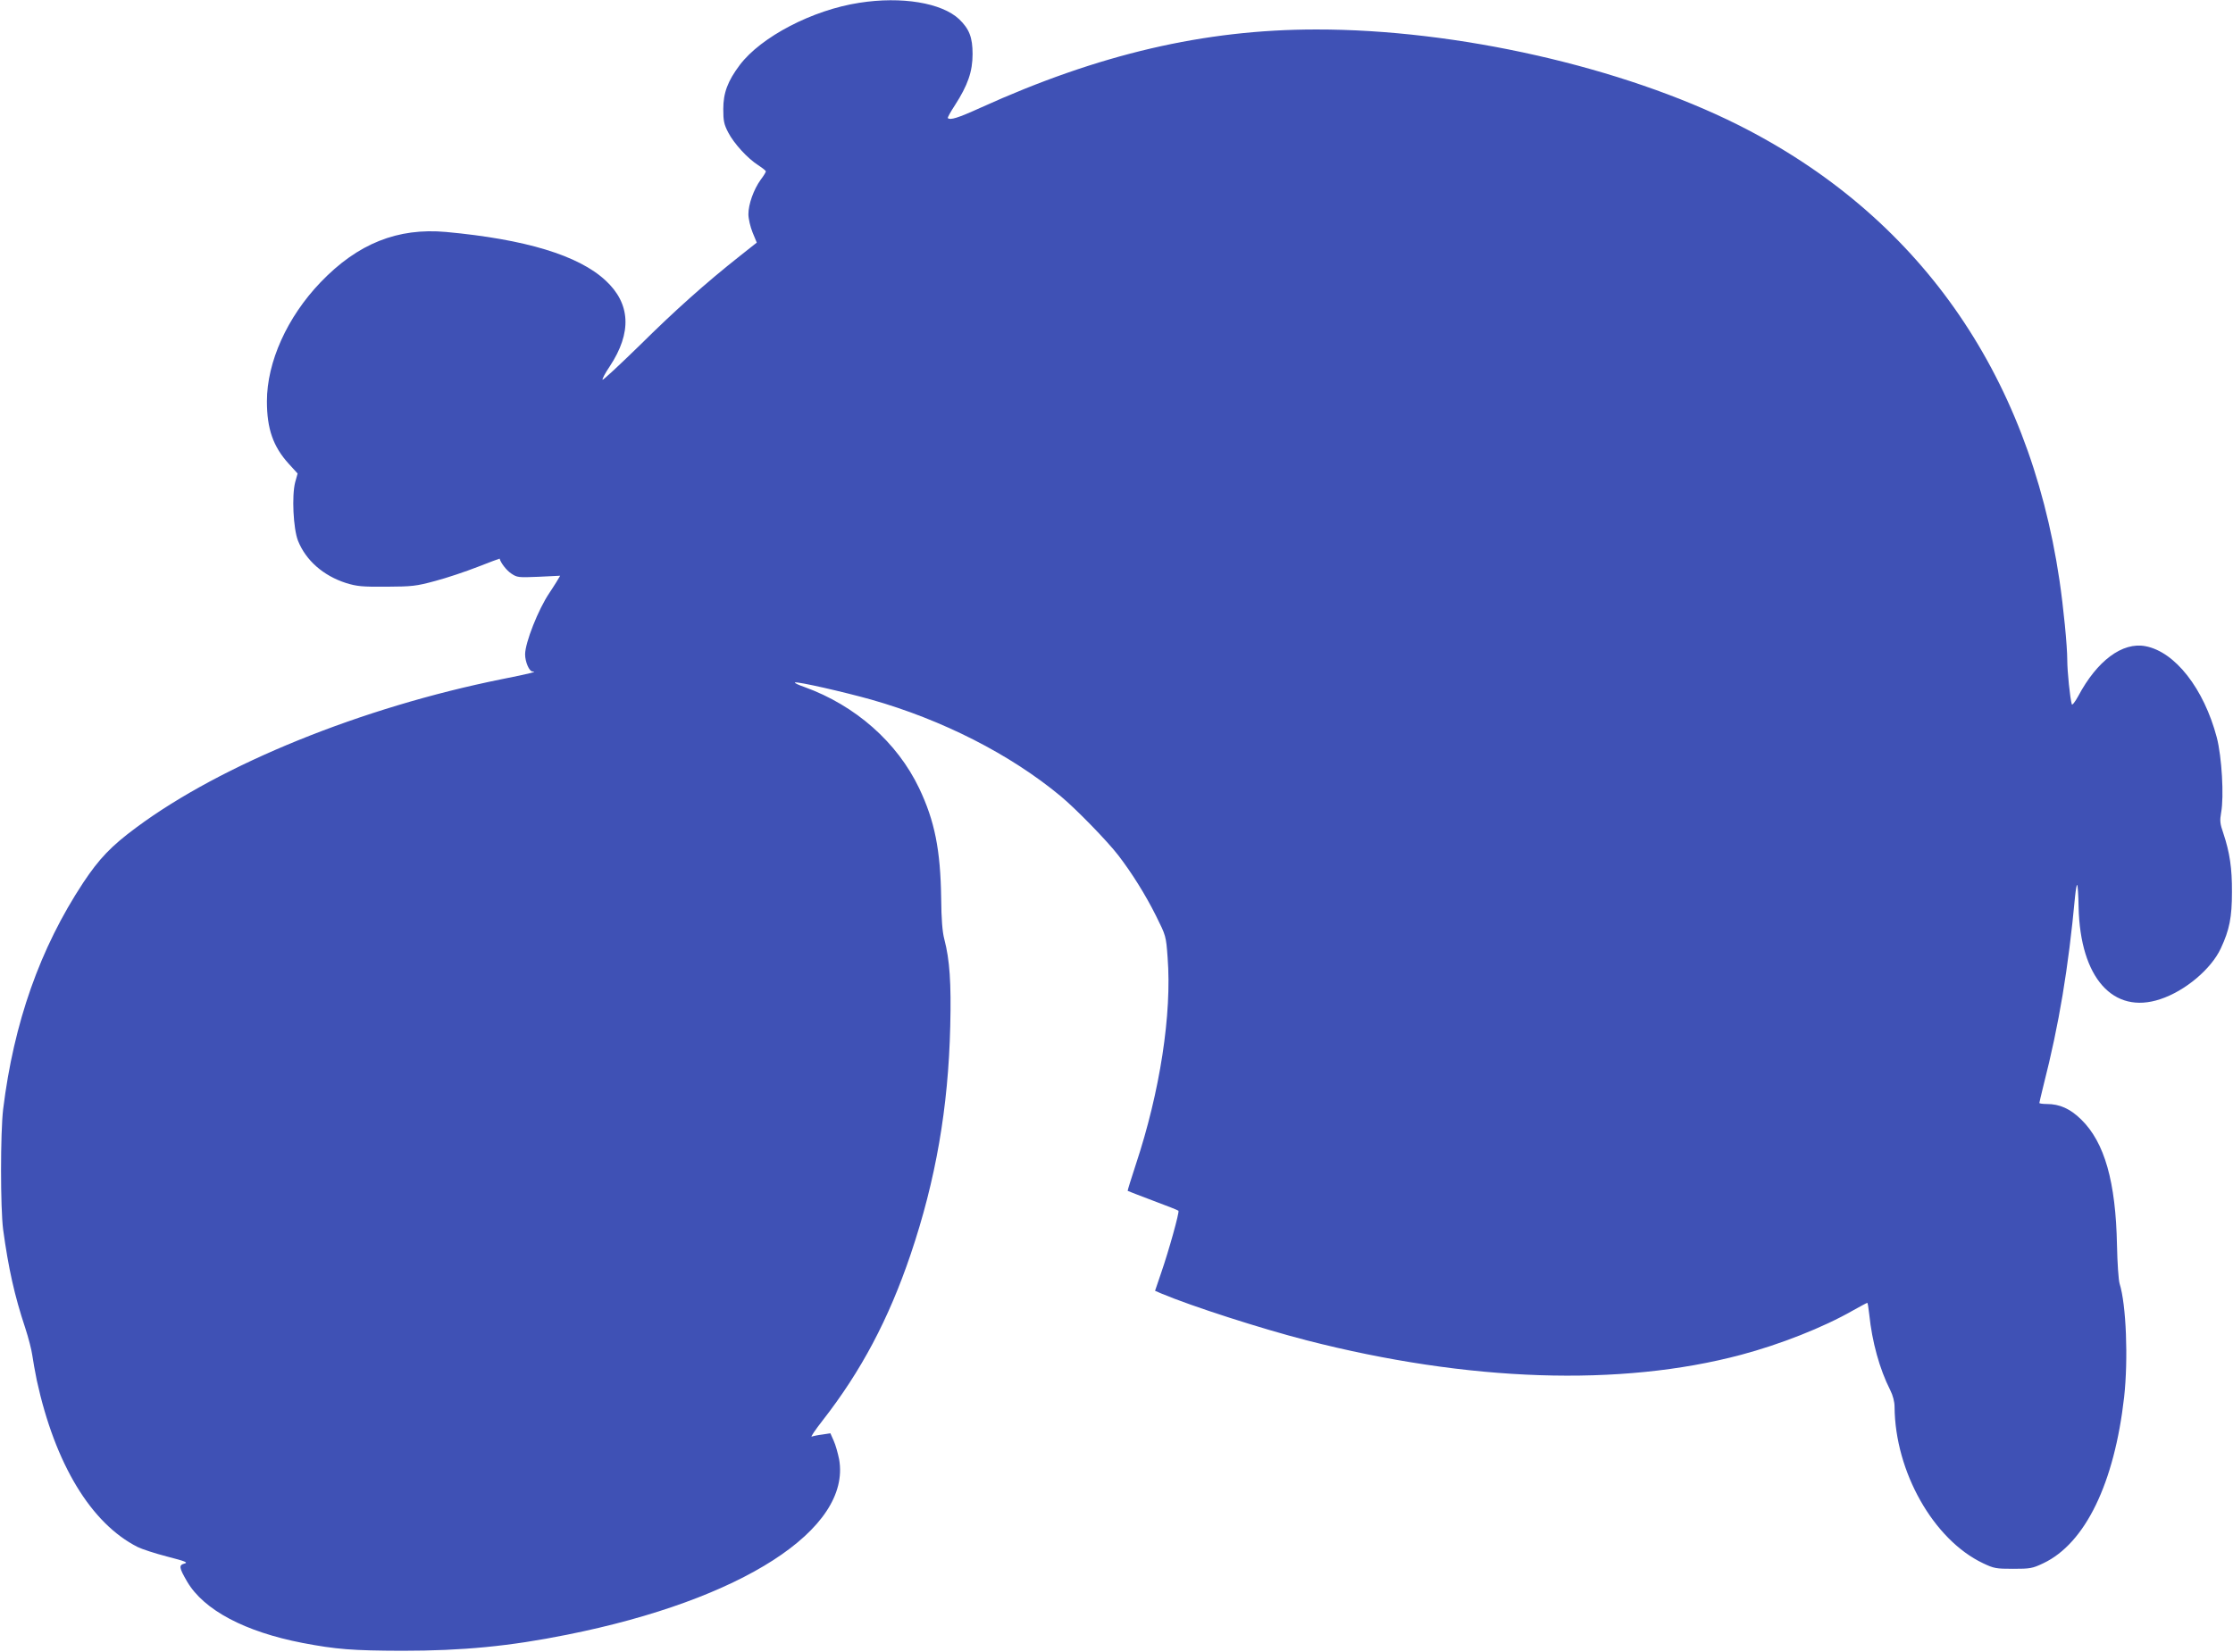 <?xml version="1.0" standalone="no"?>
<!DOCTYPE svg PUBLIC "-//W3C//DTD SVG 20010904//EN"
 "http://www.w3.org/TR/2001/REC-SVG-20010904/DTD/svg10.dtd">
<svg version="1.0" xmlns="http://www.w3.org/2000/svg"
 width="1280pt" height="947pt" viewBox="0 0 1280 947"
 preserveAspectRatio="xMidYMid meet">
<g transform="translate(0,947) scale(0.1,-0.1)"
fill="#3f51b5" stroke="none">
<path d="M4926 9454 c-268 -41 -563 -195 -685 -356 -70 -93 -95 -161 -95 -253
0 -68 4 -88 28 -134 33 -64 112 -150 172 -188 24 -16 44 -31 44 -36 0 -4 -13
-26 -30 -48 -40 -56 -70 -140 -70 -197 0 -26 11 -73 24 -105 l24 -58 -96 -76
c-195 -154 -372 -312 -574 -512 -115 -112 -211 -202 -214 -198 -3 3 15 38 41
76 128 194 120 360 -24 493 -155 144 -459 236 -914 278 -277 25 -506 -66 -719
-288 -192 -200 -308 -458 -308 -683 0 -158 36 -260 125 -358 l51 -56 -14 -50
c-20 -77 -11 -265 16 -335 45 -113 145 -201 276 -243 62 -19 92 -22 231 -21
147 1 170 3 280 33 65 17 175 54 244 81 69 27 125 48 125 47 6 -24 39 -67 66
-85 34 -23 40 -24 158 -19 l123 6 -22 -37 c-13 -20 -30 -48 -40 -62 -63 -93
-139 -285 -139 -352 0 -43 24 -98 42 -98 33 0 -14 -12 -175 -44 -804 -162
-1606 -487 -2095 -850 -145 -107 -214 -180 -305 -317 -248 -376 -398 -803
-459 -1299 -16 -136 -16 -566 0 -690 30 -220 65 -379 127 -565 18 -55 36 -125
40 -155 4 -30 16 -95 26 -145 105 -480 311 -820 578 -955 24 -12 100 -37 170
-55 105 -27 121 -34 98 -40 -33 -9 -31 -23 16 -104 96 -163 331 -287 661 -351
194 -37 287 -44 571 -45 347 0 617 26 945 92 1002 200 1631 605 1560 1006 -7
34 -20 82 -31 106 l-19 43 -46 -7 c-26 -3 -53 -9 -61 -12 -8 -3 20 38 62 92
221 283 379 581 505 953 144 426 216 841 227 1308 6 250 -3 380 -34 499 -11
41 -17 114 -18 235 -4 277 -37 443 -126 630 -126 264 -365 475 -658 581 -35
12 -60 24 -54 26 16 6 279 -54 436 -98 409 -116 798 -314 1087 -554 90 -75
267 -257 331 -340 76 -99 154 -223 215 -345 57 -115 58 -115 67 -240 25 -324
-44 -770 -182 -1186 -27 -82 -48 -150 -47 -152 2 -1 67 -27 145 -56 78 -29
144 -55 146 -58 7 -6 -55 -229 -99 -356 l-35 -103 37 -16 c174 -73 568 -200
832 -268 927 -238 1799 -267 2490 -83 222 59 472 157 641 254 43 24 80 44 83
44 2 0 7 -30 11 -67 16 -156 59 -313 120 -433 16 -32 25 -67 25 -97 3 -372
223 -761 507 -896 63 -30 75 -32 173 -32 97 0 110 2 173 32 240 114 407 458
463 953 24 217 12 530 -26 650 -6 19 -13 118 -15 220 -7 364 -71 590 -205 721
-63 62 -124 89 -197 89 -24 0 -43 3 -43 6 0 3 11 49 24 102 89 349 142 668
181 1085 4 38 9 66 12 63 3 -3 7 -61 8 -128 9 -404 198 -617 468 -527 143 47
292 173 347 291 50 107 64 179 64 323 1 137 -13 228 -49 336 -20 57 -21 74
-13 120 17 93 4 320 -25 431 -74 280 -239 491 -409 523 -132 25 -277 -83 -385
-286 -18 -33 -35 -55 -37 -47 -10 32 -26 189 -26 253 0 82 -22 305 -45 460
-177 1192 -814 2093 -1842 2609 -665 333 -1614 548 -2418 547 -641 0 -1246
-141 -1925 -449 -130 -59 -173 -72 -187 -59 -2 3 16 36 41 74 74 115 101 193
101 293 0 96 -19 144 -77 200 -100 94 -330 132 -572 94z"/>
</g>
</svg>
